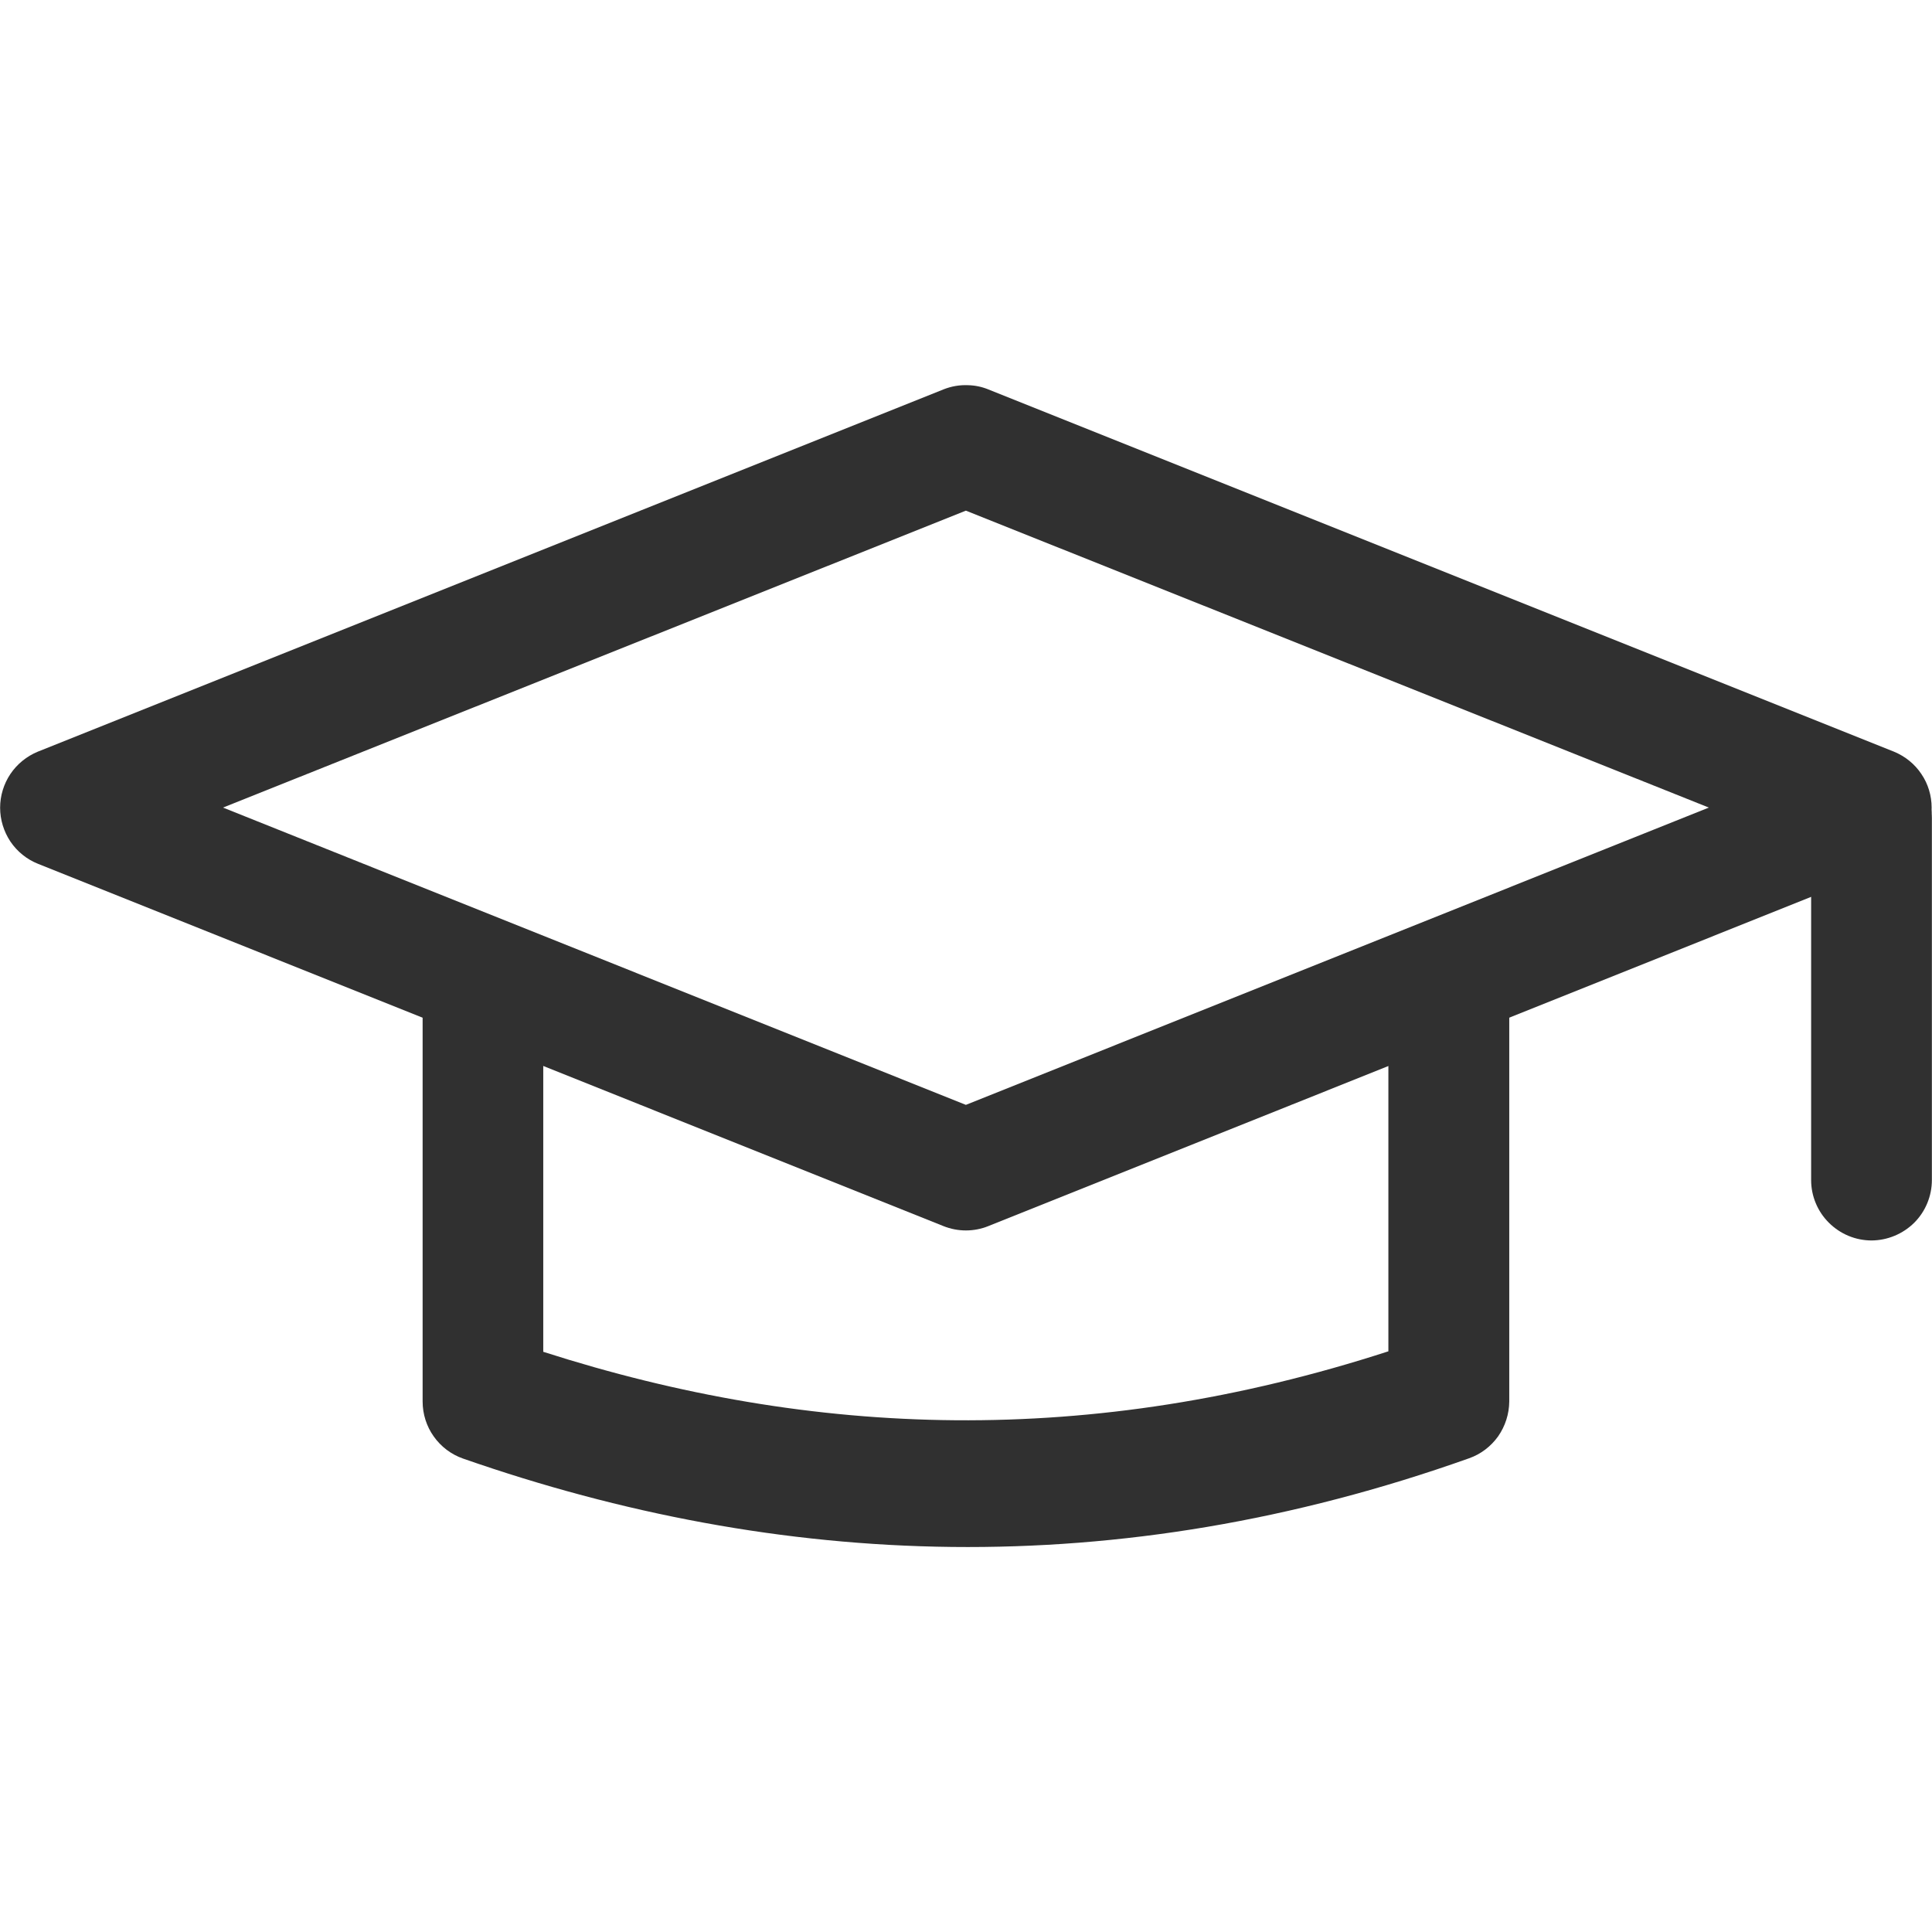 <svg width="16" height="16" viewBox="0 0 16 16" fill="none" xmlns="http://www.w3.org/2000/svg">
<path fill-rule="evenodd" clip-rule="evenodd" d="M8.016 3.19C7.947 3.187 7.878 3.199 7.813 3.225L0.313 6.225C0.221 6.263 0.142 6.327 0.086 6.41C0.031 6.492 0.001 6.59 0.001 6.689C0.001 6.789 0.031 6.886 0.086 6.969C0.142 7.052 0.221 7.116 0.313 7.153L7.813 10.154C7.933 10.202 8.066 10.202 8.185 10.154L15.685 7.153C15.777 7.116 15.857 7.052 15.912 6.969C15.968 6.886 15.997 6.789 15.997 6.689C15.997 6.59 15.968 6.492 15.912 6.41C15.857 6.327 15.777 6.263 15.685 6.225L8.185 3.225C8.131 3.203 8.074 3.191 8.015 3.19H8.016ZM7.999 4.229L14.152 6.688L7.999 9.15L1.847 6.688L7.999 4.229Z" fill="#303030"/>
<path fill-rule="evenodd" clip-rule="evenodd" d="M3.999 7.606C3.867 7.607 3.74 7.66 3.646 7.753C3.553 7.847 3.5 7.974 3.5 8.106V11.607C3.5 11.71 3.532 11.812 3.592 11.896C3.652 11.981 3.737 12.045 3.834 12.079C6.454 12.993 9.238 13.118 12.166 12.077C12.263 12.043 12.347 11.979 12.407 11.895C12.466 11.81 12.498 11.71 12.499 11.607V8.106C12.499 7.973 12.446 7.846 12.352 7.752C12.258 7.658 12.131 7.605 11.998 7.605C11.865 7.605 11.738 7.658 11.645 7.752C11.551 7.846 11.498 7.973 11.498 8.106V11.191C9.032 11.991 6.733 11.912 4.499 11.195V8.105C4.498 7.973 4.445 7.846 4.351 7.752C4.258 7.659 4.13 7.606 3.998 7.606H3.999ZM15.5 6.274C15.367 6.274 15.24 6.327 15.146 6.42C15.052 6.514 14.999 6.641 14.999 6.774V9.773C14.999 9.905 15.052 10.033 15.146 10.126C15.24 10.22 15.367 10.273 15.5 10.273C15.632 10.272 15.759 10.219 15.853 10.126C15.947 10.032 15.999 9.904 15.999 9.772V6.775C15.999 6.642 15.947 6.515 15.853 6.421C15.759 6.327 15.632 6.274 15.499 6.274H15.5Z" fill="#303030"/>
</svg>
